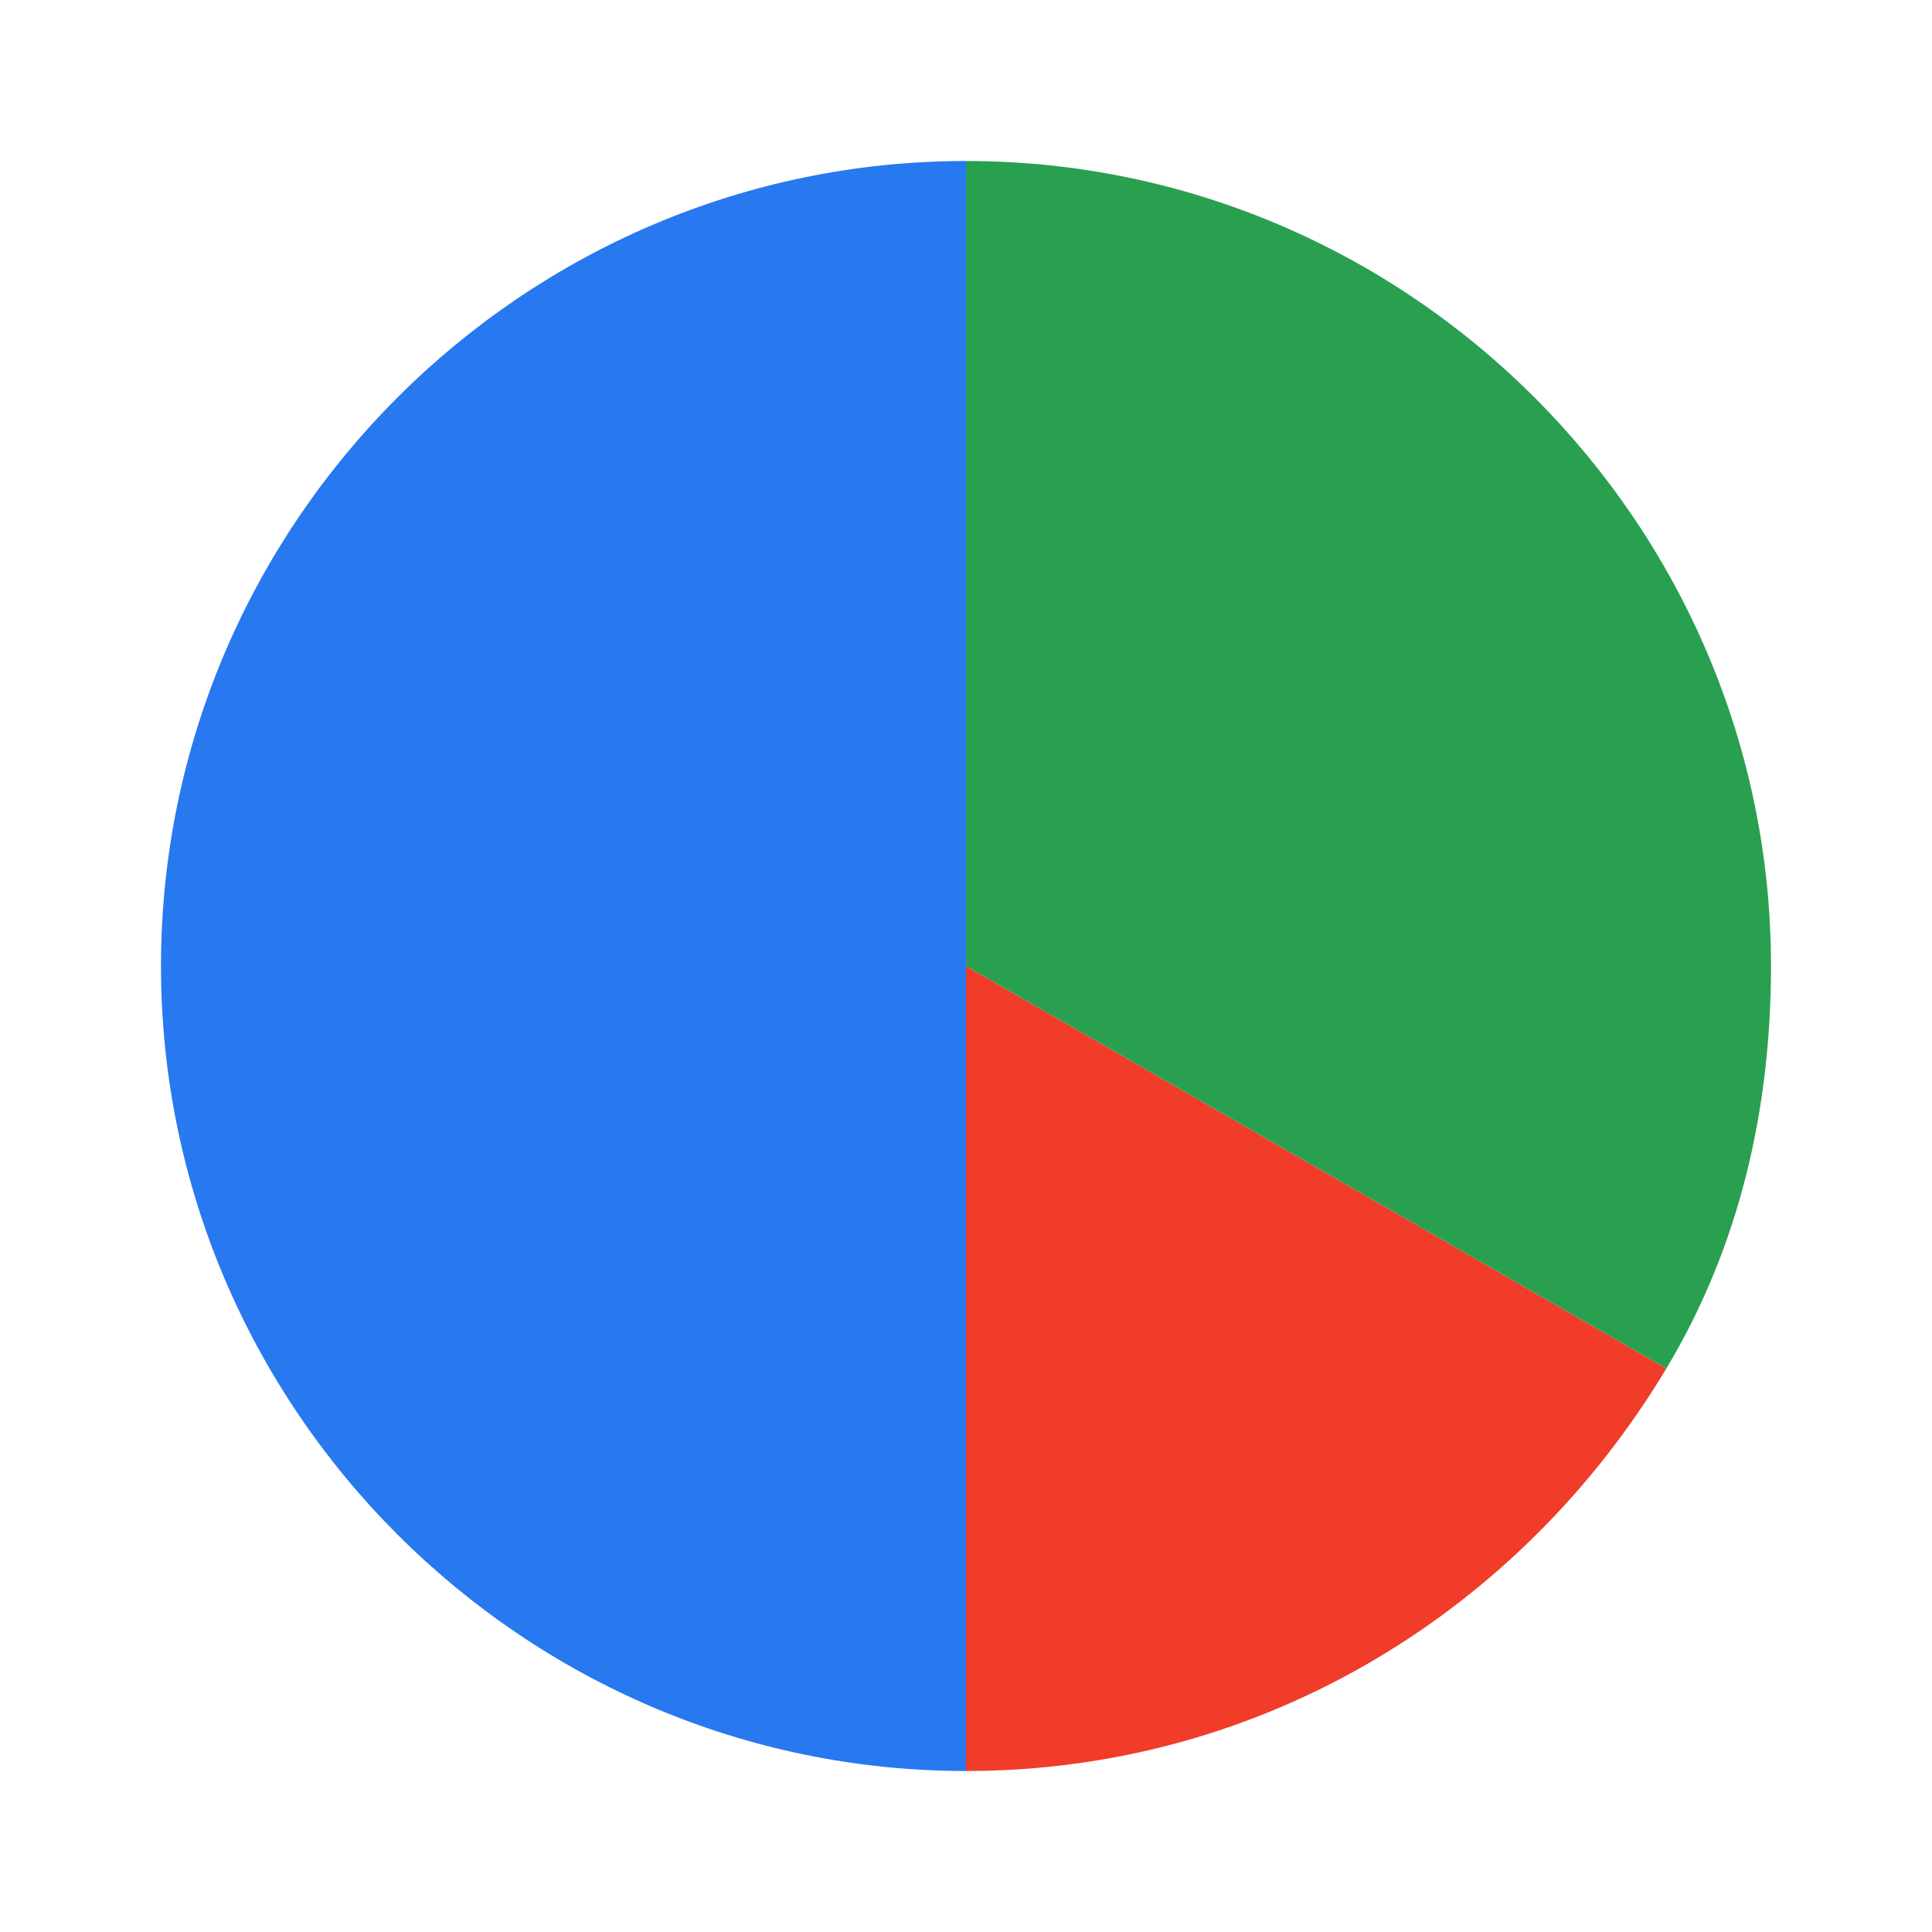 <?xml version="1.0" encoding="utf-8"?>
<!-- Generator: Adobe Illustrator 22.1.0, SVG Export Plug-In . SVG Version: 6.00 Build 0)  -->
<svg version="1.1" id="Ebene_1" xmlns="http://www.w3.org/2000/svg" xmlns:xlink="http://www.w3.org/1999/xlink" x="0px" y="0px"
	 width="24px" height="24px" viewBox="0 0 24 24" enable-background="new 0 0 24 24" xml:space="preserve">
<path fill="#2878F0" d="M2,12c0,5.5,4.5,10,10,10V2C6.5,2,2,6.5,2,12z"/>
<path fill="#F03C28" d="M20.7,17L12,12v10C15.7,22,18.9,20,20.7,17z"/>
<path fill="#28A050" d="M20.7,17c0.9-1.5,1.3-3.2,1.3-5c0-5.5-4.5-10-10-10v10L20.7,17L20.7,17z"/>
</svg>
